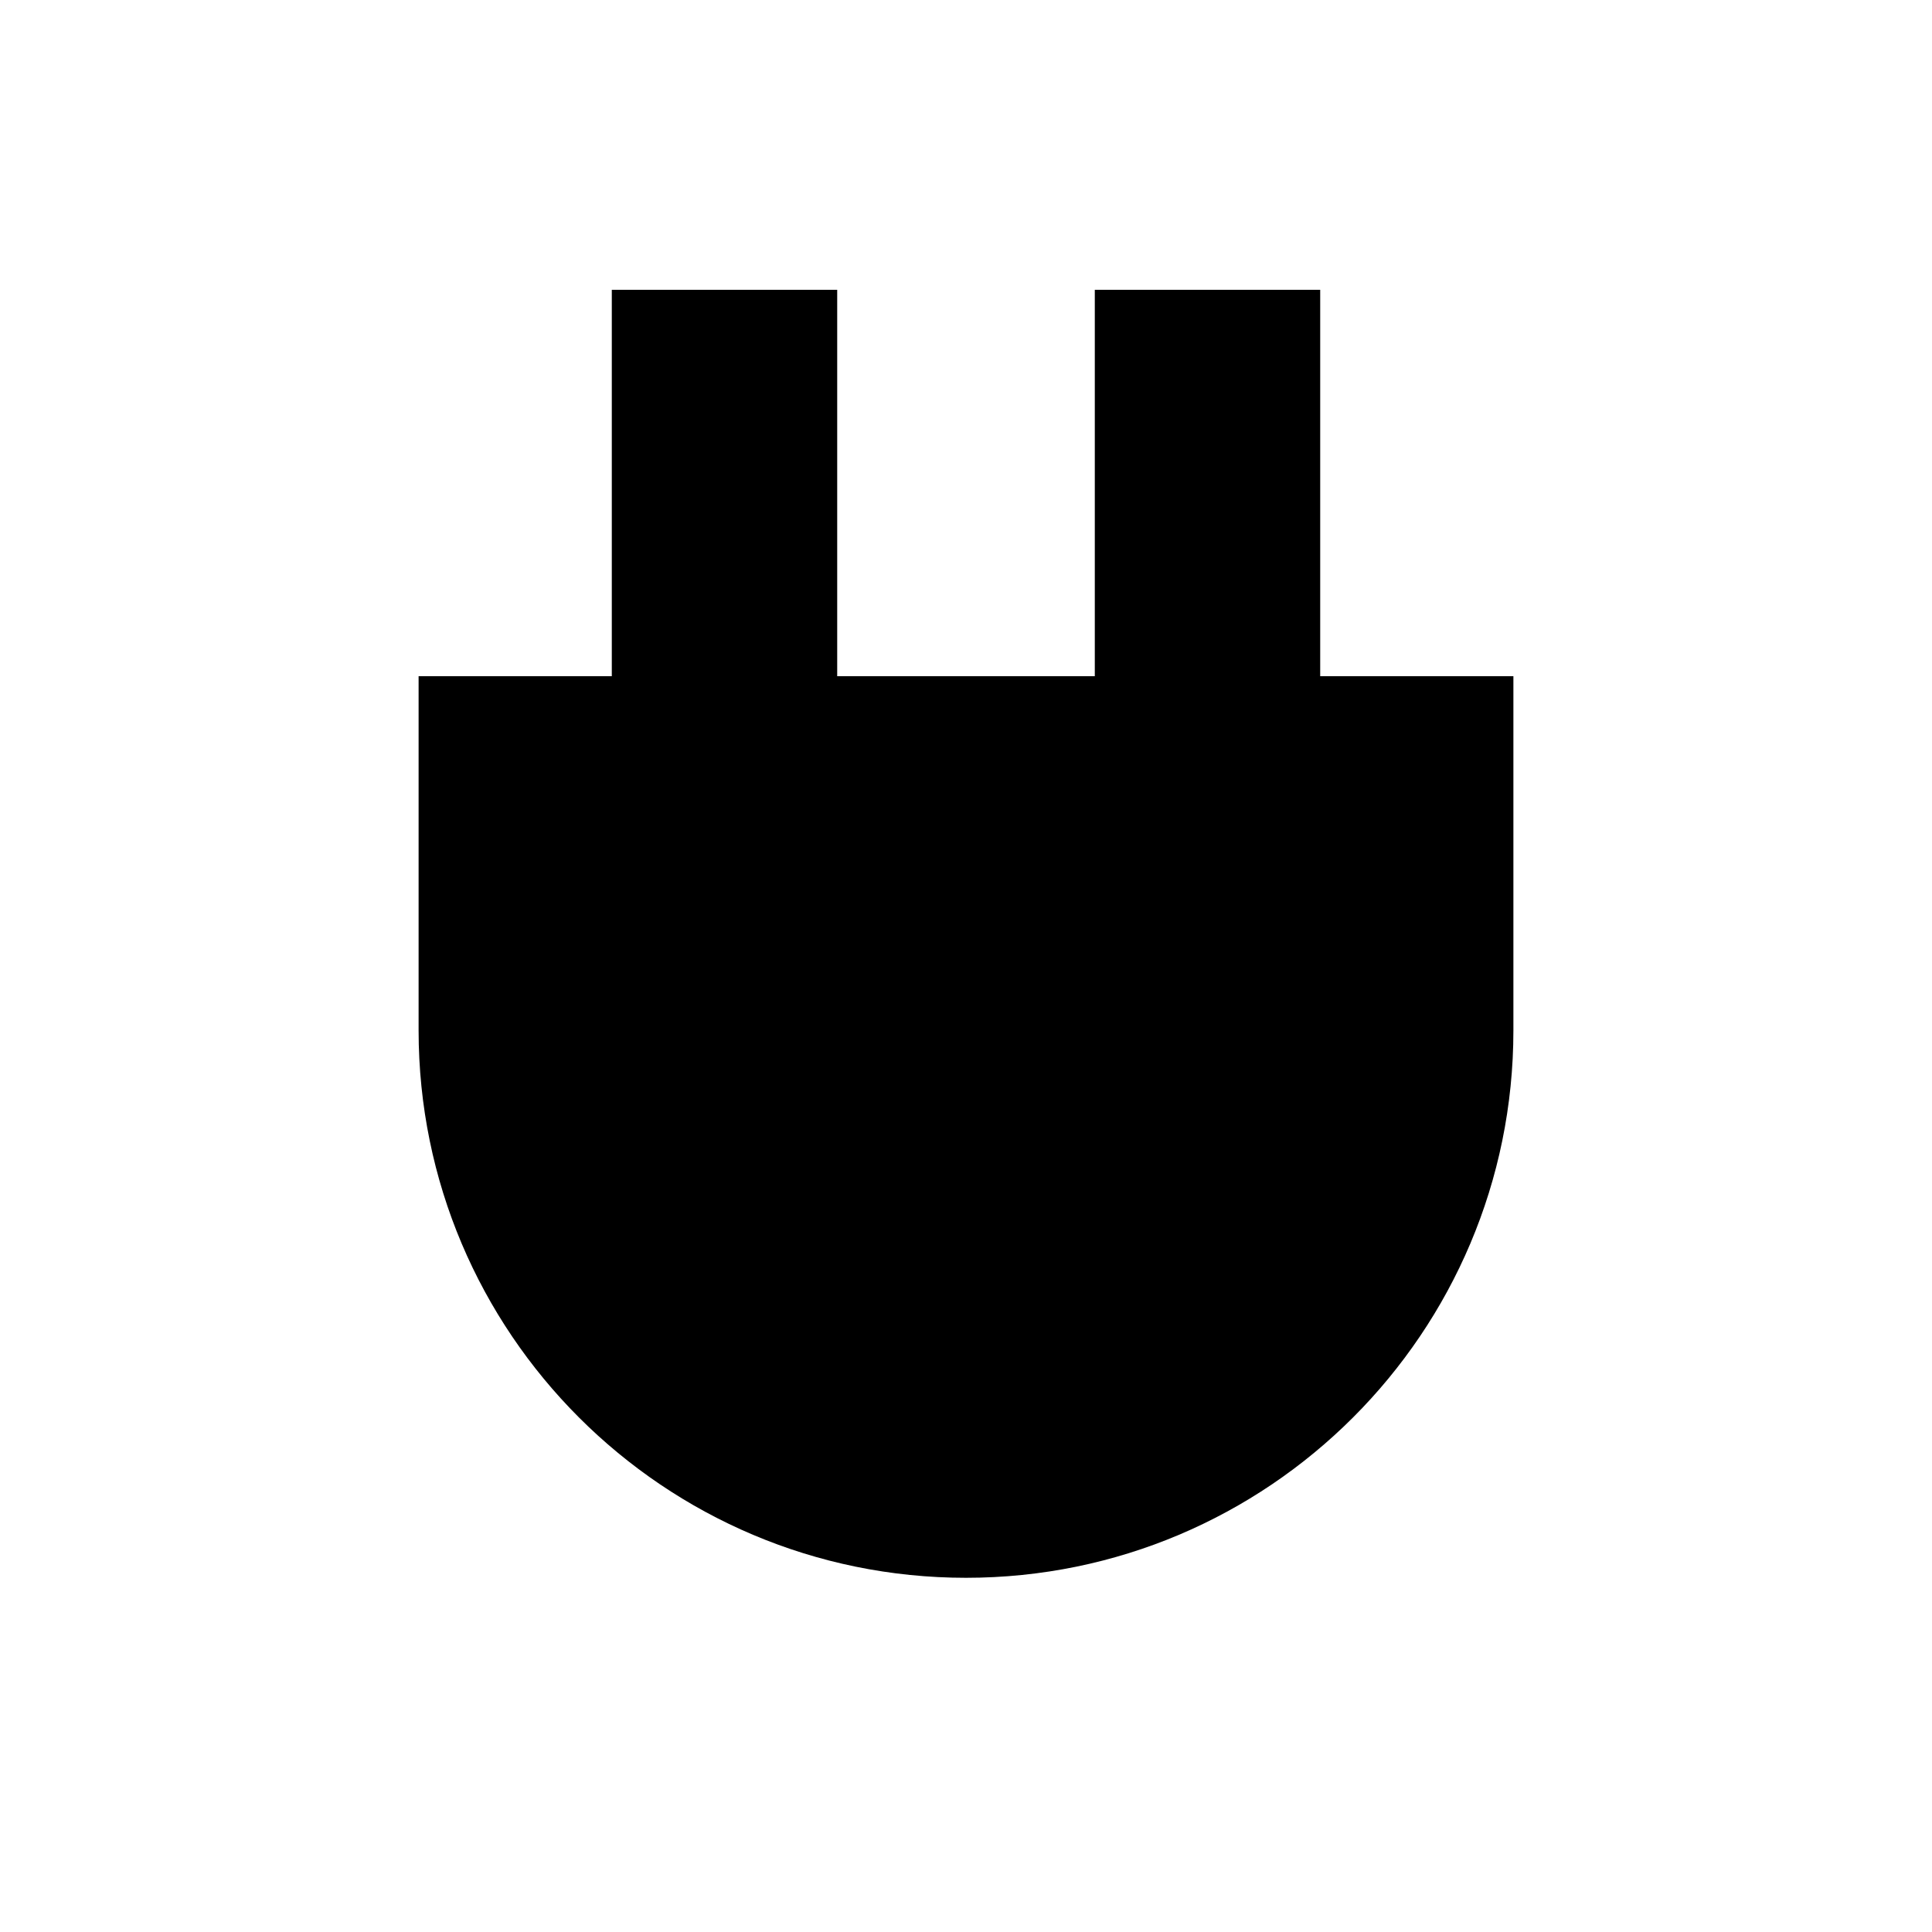 <?xml version="1.0" encoding="utf-8"?>
<!-- Generator: Adobe Illustrator 27.0.0, SVG Export Plug-In . SVG Version: 6.00 Build 0)  -->
<svg version="1.1" xmlns="http://www.w3.org/2000/svg" xmlns:xlink="http://www.w3.org/1999/xlink" x="0px" y="0px"
	 viewBox="0 0 960 960" style="enable-background:new 0 0 960 960;" xml:space="preserve">
<style type="text/css">
	.st0{display:none;}
	.st1{display:inline;fill:none;stroke:#808080;stroke-width:0.125;stroke-miterlimit:10;}
	.st2{display:inline;fill:none;stroke:#808080;stroke-width:0.375;stroke-miterlimit:10;}
</style>
<g id="grid" class="st0">
	<line class="st1" x1="144" y1="0" x2="144" y2="960"/>
	<line class="st1" x1="128" y1="0" x2="128" y2="960"/>
	<line class="st1" x1="112" y1="0" x2="112" y2="960"/>
	<line class="st1" x1="96" y1="0" x2="96" y2="960"/>
	<line class="st1" x1="80" y1="0" x2="80" y2="960"/>
	<line class="st1" x1="64" y1="0" x2="64" y2="960"/>
	<line class="st1" x1="48" y1="0" x2="48" y2="960"/>
	<line class="st1" x1="32" y1="0" x2="32" y2="960"/>
	<line class="st1" x1="16" y1="0" x2="16" y2="960"/>
	<line class="st2" x1="160" y1="0" x2="160" y2="960"/>
	<line class="st1" x1="304" y1="0" x2="304" y2="960"/>
	<line class="st1" x1="288" y1="0" x2="288" y2="960"/>
	<line class="st1" x1="272" y1="0" x2="272" y2="960"/>
	<line class="st1" x1="256" y1="0" x2="256" y2="960"/>
	<line class="st1" x1="240" y1="0" x2="240" y2="960"/>
	<line class="st1" x1="224" y1="0" x2="224" y2="960"/>
	<line class="st1" x1="208" y1="0" x2="208" y2="960"/>
	<line class="st1" x1="192" y1="0" x2="192" y2="960"/>
	<line class="st1" x1="176" y1="0" x2="176" y2="960"/>
	<line class="st2" x1="320" y1="0" x2="320" y2="960"/>
	<line class="st1" x1="464" y1="0" x2="464" y2="960"/>
	<line class="st1" x1="448" y1="0" x2="448" y2="960"/>
	<line class="st1" x1="432" y1="0" x2="432" y2="960"/>
	<line class="st1" x1="416" y1="0" x2="416" y2="960"/>
	<line class="st1" x1="400" y1="0" x2="400" y2="960"/>
	<line class="st1" x1="384" y1="0" x2="384" y2="960"/>
	<line class="st1" x1="368" y1="0" x2="368" y2="960"/>
	<line class="st1" x1="352" y1="0" x2="352" y2="960"/>
	<line class="st1" x1="336" y1="0" x2="336" y2="960"/>
	<line class="st2" x1="480" y1="0" x2="480" y2="960"/>
	<line class="st1" x1="624" y1="0" x2="624" y2="960"/>
	<line class="st1" x1="608" y1="0" x2="608" y2="960"/>
	<line class="st1" x1="592" y1="0" x2="592" y2="960"/>
	<line class="st1" x1="576" y1="0" x2="576" y2="960"/>
	<line class="st1" x1="560" y1="0" x2="560" y2="960"/>
	<line class="st1" x1="544" y1="0" x2="544" y2="960"/>
	<line class="st1" x1="528" y1="0" x2="528" y2="960"/>
	<line class="st1" x1="512" y1="0" x2="512" y2="960"/>
	<line class="st1" x1="496" y1="0" x2="496" y2="960"/>
	<line class="st2" x1="640" y1="0" x2="640" y2="960"/>
	<line class="st1" x1="784" y1="0" x2="784" y2="960"/>
	<line class="st1" x1="768" y1="0" x2="768" y2="960"/>
	<line class="st1" x1="752" y1="0" x2="752" y2="960"/>
	<line class="st1" x1="736" y1="0" x2="736" y2="960"/>
	<line class="st1" x1="720" y1="0" x2="720" y2="960"/>
	<line class="st1" x1="704" y1="0" x2="704" y2="960"/>
	<line class="st1" x1="688" y1="0" x2="688" y2="960"/>
	<line class="st1" x1="672" y1="0" x2="672" y2="960"/>
	<line class="st1" x1="656" y1="0" x2="656" y2="960"/>
	<line class="st2" x1="800" y1="0" x2="800" y2="960"/>
	<line class="st1" x1="944" y1="0" x2="944" y2="960"/>
	<line class="st1" x1="928" y1="0" x2="928" y2="960"/>
	<line class="st1" x1="912" y1="0" x2="912" y2="960"/>
	<line class="st1" x1="896" y1="0" x2="896" y2="960"/>
	<line class="st1" x1="880" y1="0" x2="880" y2="960"/>
	<line class="st1" x1="864" y1="0" x2="864" y2="960"/>
	<line class="st1" x1="848" y1="0" x2="848" y2="960"/>
	<line class="st1" x1="832" y1="0" x2="832" y2="960"/>
	<line class="st1" x1="816" y1="0" x2="816" y2="960"/>
	<line class="st1" x1="960" y1="144" x2="0" y2="144"/>
	<line class="st1" x1="960" y1="128" x2="0" y2="128"/>
	<line class="st1" x1="960" y1="112" x2="0" y2="112"/>
	<line class="st1" x1="960" y1="96" x2="0" y2="96"/>
	<line class="st1" x1="960" y1="80" x2="0" y2="80"/>
	<line class="st1" x1="960" y1="64" x2="0" y2="64"/>
	<line class="st1" x1="960" y1="48" x2="0" y2="48"/>
	<line class="st1" x1="960" y1="32" x2="0" y2="32"/>
	<line class="st1" x1="960" y1="16" x2="0" y2="16"/>
	<line class="st2" x1="960" y1="160" x2="0" y2="160"/>
	<line class="st1" x1="960" y1="304" x2="0" y2="304"/>
	<line class="st1" x1="960" y1="288" x2="0" y2="288"/>
	<line class="st1" x1="960" y1="272" x2="0" y2="272"/>
	<line class="st1" x1="960" y1="256" x2="0" y2="256"/>
	<line class="st1" x1="960" y1="240" x2="0" y2="240"/>
	<line class="st1" x1="960" y1="224" x2="0" y2="224"/>
	<line class="st1" x1="960" y1="208" x2="0" y2="208"/>
	<line class="st1" x1="960" y1="192" x2="0" y2="192"/>
	<line class="st1" x1="960" y1="176" x2="0" y2="176"/>
	<line class="st2" x1="960" y1="320" x2="0" y2="320"/>
	<line class="st1" x1="960" y1="464" x2="0" y2="464"/>
	<line class="st1" x1="960" y1="448" x2="0" y2="448"/>
	<line class="st1" x1="960" y1="432" x2="0" y2="432"/>
	<line class="st1" x1="960" y1="416" x2="0" y2="416"/>
	<line class="st1" x1="960" y1="400" x2="0" y2="400"/>
	<line class="st1" x1="960" y1="384" x2="0" y2="384"/>
	<line class="st1" x1="960" y1="368" x2="0" y2="368"/>
	<line class="st1" x1="960" y1="352" x2="0" y2="352"/>
	<line class="st1" x1="960" y1="336" x2="0" y2="336"/>
	<line class="st2" x1="960" y1="480" x2="0" y2="480"/>
	<line class="st1" x1="960" y1="624" x2="0" y2="624"/>
	<line class="st1" x1="960" y1="608" x2="0" y2="608"/>
	<line class="st1" x1="960" y1="592" x2="0" y2="592"/>
	<line class="st1" x1="960" y1="576" x2="0" y2="576"/>
	<line class="st1" x1="960" y1="560" x2="0" y2="560"/>
	<line class="st1" x1="960" y1="544" x2="0" y2="544"/>
	<line class="st1" x1="960" y1="528" x2="0" y2="528"/>
	<line class="st1" x1="960" y1="512" x2="0" y2="512"/>
	<line class="st1" x1="960" y1="496" x2="0" y2="496"/>
	<line class="st2" x1="960" y1="640" x2="0" y2="640"/>
	<line class="st1" x1="960" y1="784" x2="0" y2="784"/>
	<line class="st1" x1="960" y1="768" x2="0" y2="768"/>
	<line class="st1" x1="960" y1="752" x2="0" y2="752"/>
	<line class="st1" x1="960" y1="736" x2="0" y2="736"/>
	<line class="st1" x1="960" y1="720" x2="0" y2="720"/>
	<line class="st1" x1="960" y1="704" x2="0" y2="704"/>
	<line class="st1" x1="960" y1="688" x2="0" y2="688"/>
	<line class="st1" x1="960" y1="672" x2="0" y2="672"/>
	<line class="st1" x1="960" y1="656" x2="0" y2="656"/>
	<line class="st2" x1="960" y1="800" x2="0" y2="800"/>
	<line class="st1" x1="960" y1="944" x2="0" y2="944"/>
	<line class="st1" x1="960" y1="928" x2="0" y2="928"/>
	<line class="st1" x1="960" y1="912" x2="0" y2="912"/>
	<line class="st1" x1="960" y1="896" x2="0" y2="896"/>
	<line class="st1" x1="960" y1="880" x2="0" y2="880"/>
	<line class="st1" x1="960" y1="864" x2="0" y2="864"/>
	<line class="st1" x1="960" y1="848" x2="0" y2="848"/>
	<line class="st1" x1="960" y1="832" x2="0" y2="832"/>
	<line class="st1" x1="960" y1="816" x2="0" y2="816"/>
</g>
<g id="icon">
	<g>
		<path d="M656,336V144H544v192H416V144H304v192h-96v176c0,150.2,121.8,272,272,272c150.2,0,272-121.8,272-272V336H656z"/>
	</g>
</g>
</svg>
